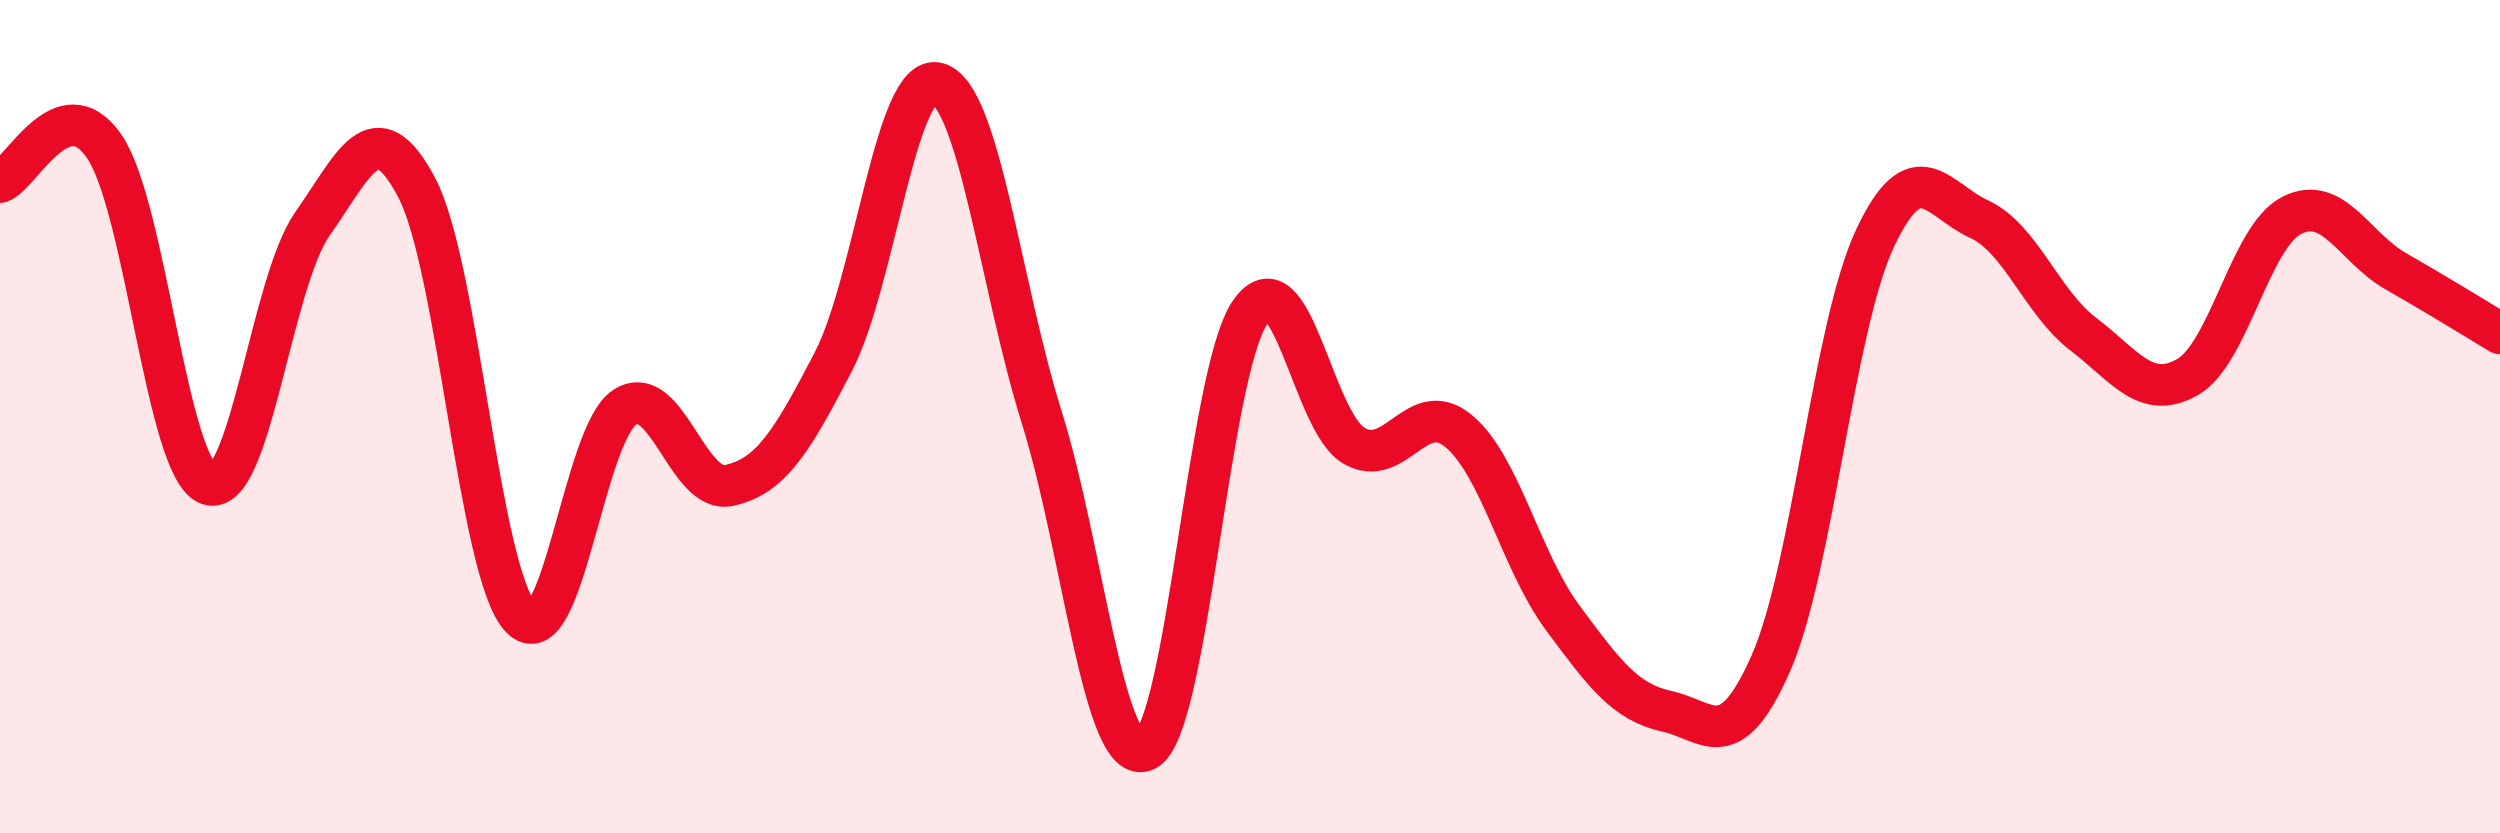 
    <svg width="60" height="20" viewBox="0 0 60 20" xmlns="http://www.w3.org/2000/svg">
      <path
        d="M 0,4.37 C 0.5,4.2 1.5,2.06 2.5,3.51 C 3.5,4.96 4,11.25 5,11.62 C 6,11.99 6.5,6.79 7.5,5.37 C 8.5,3.95 9,2.61 10,4.5 C 11,6.39 11.5,13.77 12.5,14.82 C 13.5,15.87 14,10.4 15,9.77 C 16,9.14 16.5,11.87 17.5,11.65 C 18.5,11.43 19,10.61 20,8.68 C 21,6.75 21.5,1.73 22.5,2 C 23.5,2.27 24,6.81 25,10.01 C 26,13.21 26.5,18.5 27.5,18 C 28.5,17.5 29,8.96 30,7.5 C 31,6.04 31.5,10.13 32.5,10.7 C 33.5,11.27 34,9.52 35,10.34 C 36,11.16 36.5,13.47 37.5,14.82 C 38.5,16.17 39,16.85 40,17.07 C 41,17.29 41.5,18.19 42.5,15.92 C 43.5,13.65 44,7.85 45,5.72 C 46,3.59 46.5,4.8 47.5,5.26 C 48.5,5.72 49,7.26 50,8.02 C 51,8.78 51.5,9.62 52.5,9.05 C 53.5,8.48 54,5.68 55,5.17 C 56,4.66 56.5,5.94 57.5,6.51 C 58.5,7.08 59.5,7.7 60,8L60 20L0 20Z"
        fill="#EB0A25"
        opacity="0.1"
        stroke-linecap="round"
        stroke-linejoin="round"
      />
      <path
        d="M 0,4.37 C 0.5,4.2 1.5,2.06 2.5,3.51 C 3.5,4.96 4,11.25 5,11.62 C 6,11.99 6.5,6.79 7.5,5.37 C 8.5,3.95 9,2.61 10,4.5 C 11,6.39 11.5,13.77 12.5,14.82 C 13.5,15.87 14,10.4 15,9.77 C 16,9.14 16.5,11.87 17.5,11.65 C 18.5,11.43 19,10.61 20,8.68 C 21,6.75 21.5,1.73 22.5,2 C 23.5,2.27 24,6.81 25,10.01 C 26,13.21 26.5,18.5 27.5,18 C 28.5,17.5 29,8.96 30,7.5 C 31,6.04 31.5,10.13 32.5,10.7 C 33.5,11.27 34,9.52 35,10.34 C 36,11.16 36.5,13.47 37.5,14.82 C 38.5,16.17 39,16.85 40,17.07 C 41,17.29 41.5,18.19 42.5,15.92 C 43.5,13.65 44,7.85 45,5.72 C 46,3.59 46.5,4.8 47.5,5.26 C 48.5,5.72 49,7.26 50,8.02 C 51,8.78 51.5,9.62 52.5,9.05 C 53.5,8.48 54,5.68 55,5.17 C 56,4.66 56.5,5.94 57.5,6.51 C 58.5,7.08 59.5,7.7 60,8"
        stroke="#EB0A25"
        stroke-width="1"
        fill="none"
        stroke-linecap="round"
        stroke-linejoin="round"
      />
    </svg>
  